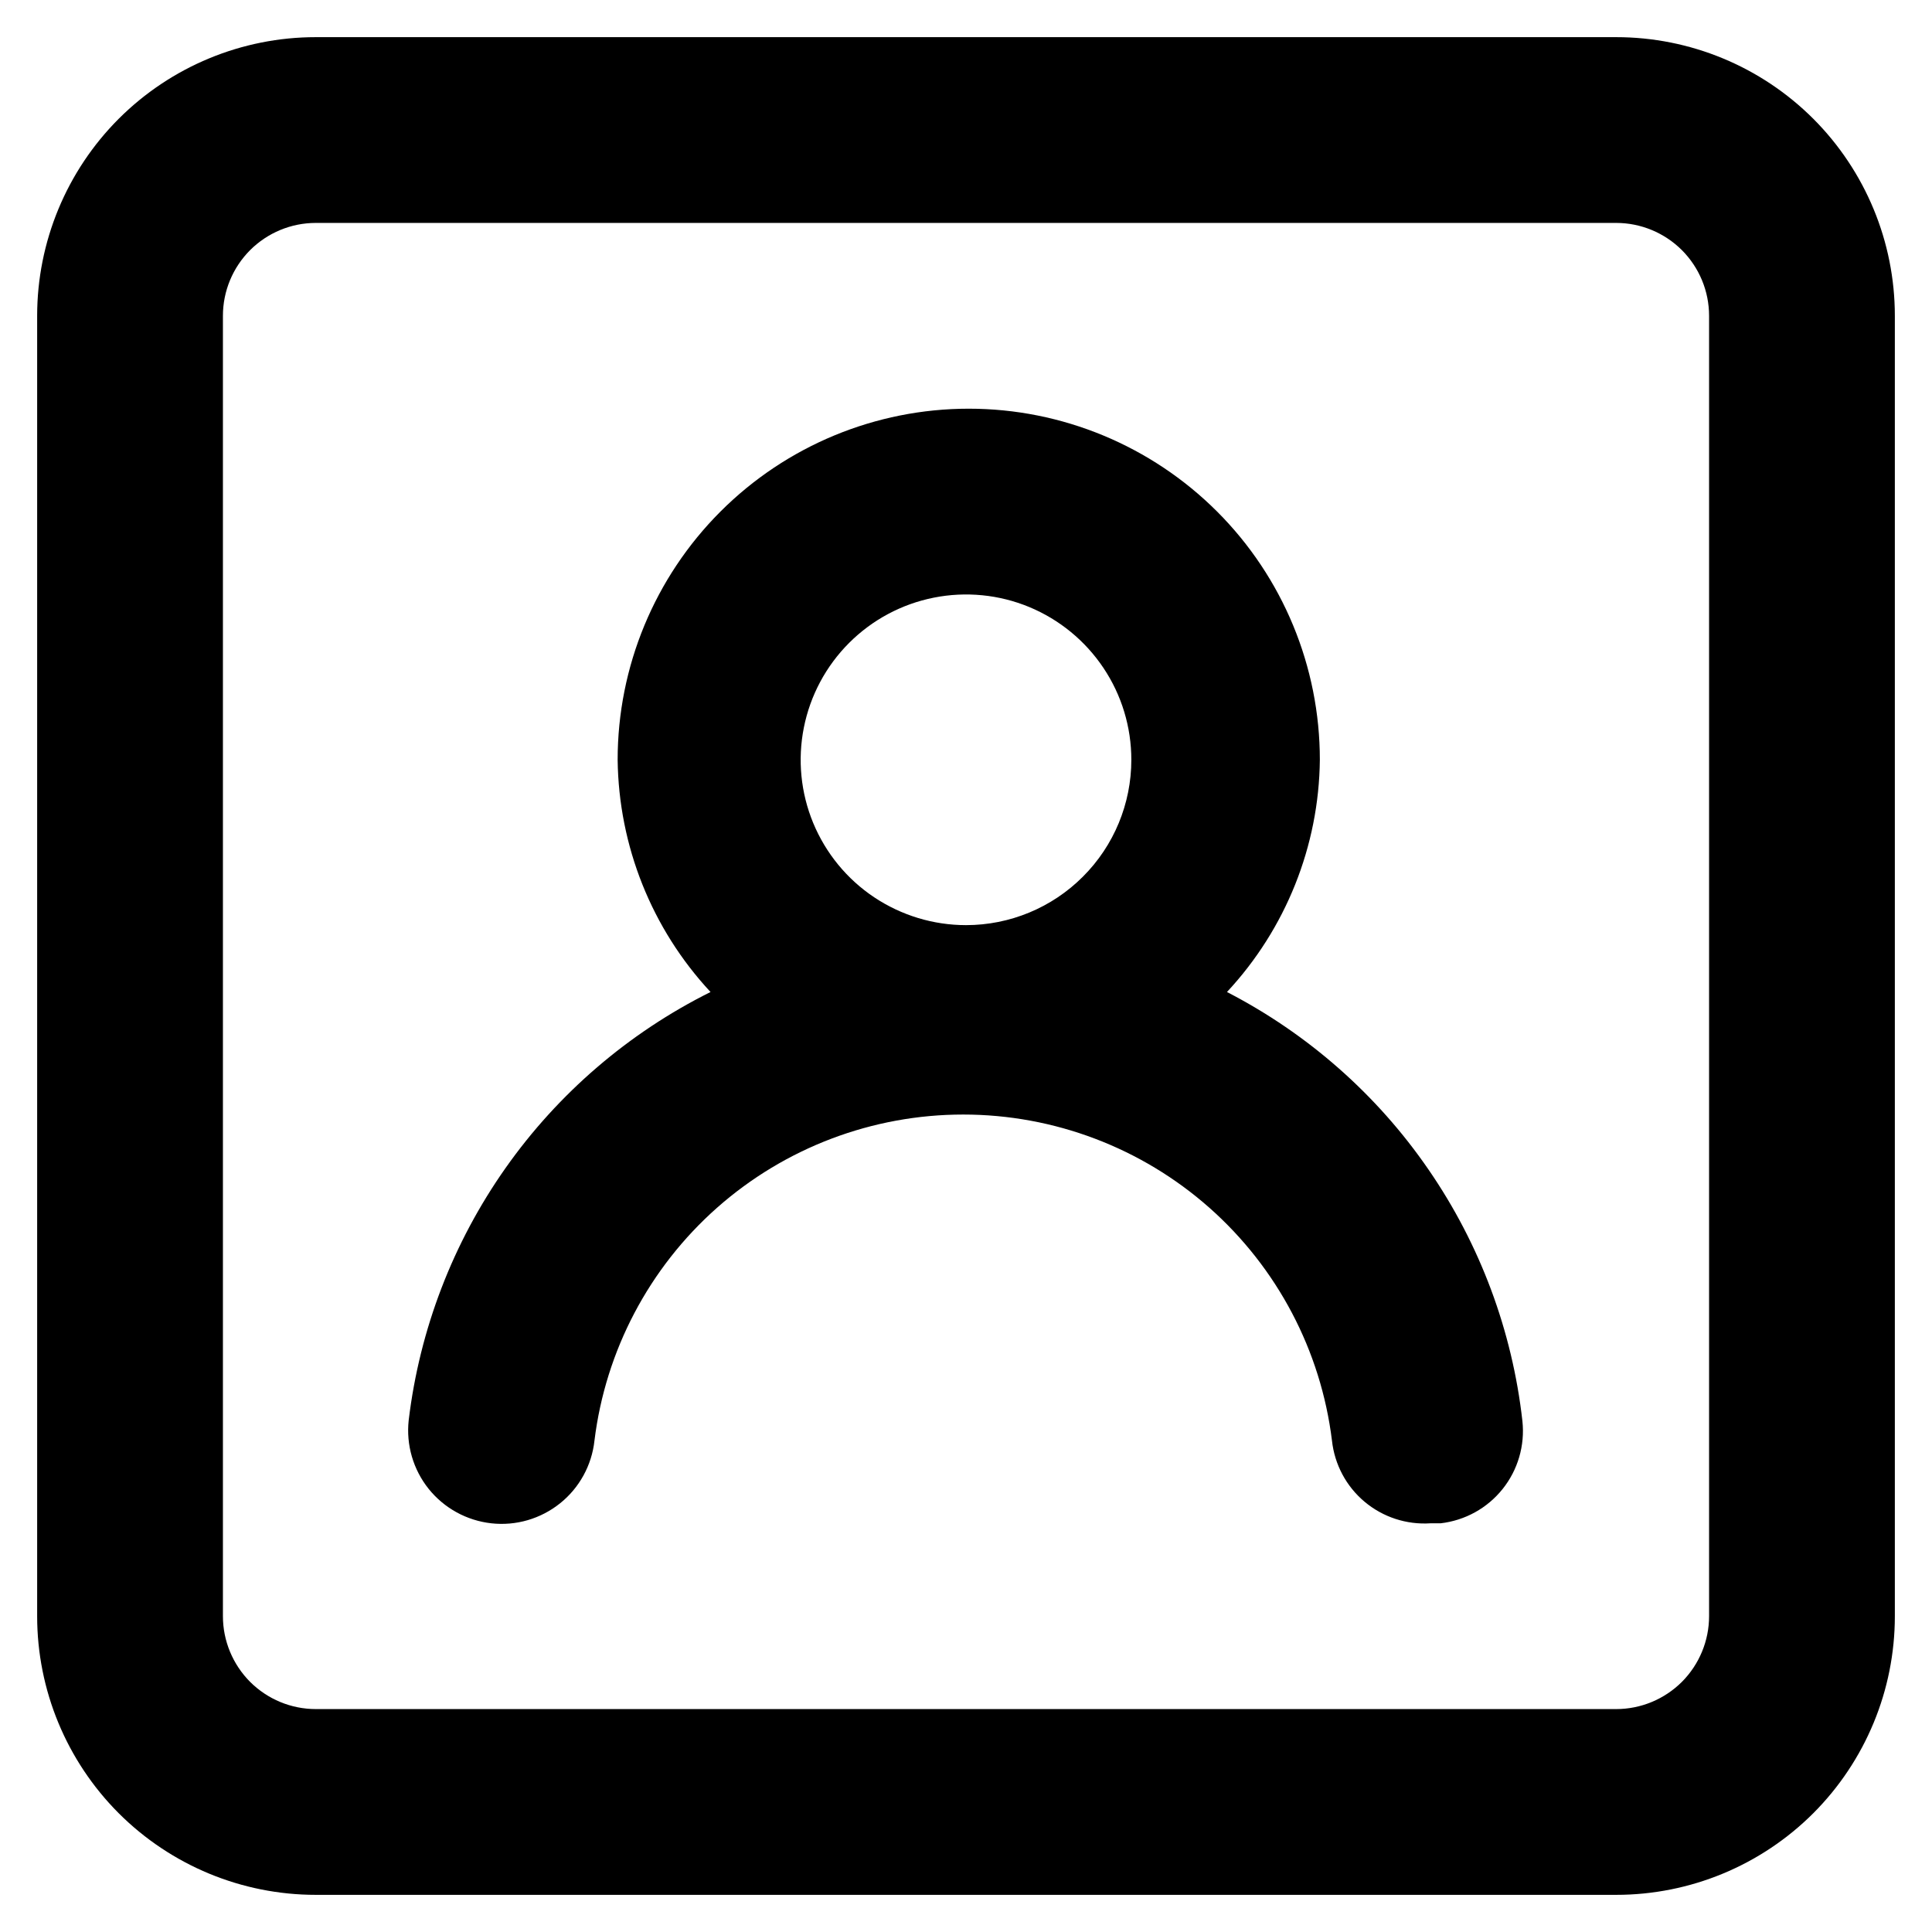 <svg width="26" height="26" viewBox="0 0 26 26" fill="none" xmlns="http://www.w3.org/2000/svg">
<path d="M16.512 13.35C17.304 12.5 17.75 11.386 17.762 10.225C17.762 8.972 17.265 7.77 16.379 6.884C15.492 5.998 14.291 5.5 13.037 5.5C11.784 5.5 10.582 5.998 9.696 6.884C8.81 7.77 8.312 8.972 8.312 10.225C8.326 11.386 8.771 12.5 9.562 13.35C8.461 13.899 7.513 14.712 6.804 15.718C6.095 16.724 5.647 17.89 5.5 19.113C5.464 19.444 5.56 19.776 5.769 20.037C5.978 20.297 6.281 20.463 6.612 20.5C6.944 20.537 7.276 20.44 7.537 20.231C7.797 20.023 7.964 19.719 8 19.387C8.149 18.176 8.736 17.062 9.65 16.253C10.564 15.445 11.742 14.999 12.963 14.999C14.183 14.999 15.361 15.445 16.275 16.253C17.189 17.062 17.776 18.176 17.925 19.387C17.96 19.708 18.117 20.003 18.364 20.21C18.611 20.417 18.928 20.521 19.25 20.5H19.387C19.715 20.462 20.015 20.297 20.221 20.039C20.427 19.782 20.523 19.453 20.488 19.125C20.352 17.91 19.918 16.746 19.224 15.739C18.531 14.731 17.599 13.911 16.512 13.35ZM13 12.45C12.56 12.45 12.13 12.319 11.764 12.075C11.398 11.831 11.113 11.483 10.944 11.076C10.776 10.67 10.732 10.223 10.818 9.791C10.904 9.359 11.116 8.963 11.427 8.652C11.738 8.341 12.134 8.129 12.566 8.043C12.998 7.957 13.445 8.001 13.851 8.169C14.258 8.338 14.605 8.623 14.85 8.989C15.095 9.355 15.225 9.785 15.225 10.225C15.225 10.815 14.991 11.381 14.573 11.798C14.156 12.216 13.59 12.45 13 12.45ZM21.75 0.5H4.25C3.255 0.5 2.302 0.895 1.598 1.598C0.895 2.302 0.5 3.255 0.5 4.25V21.75C0.5 22.745 0.895 23.698 1.598 24.402C2.302 25.105 3.255 25.5 4.25 25.5H21.75C22.745 25.5 23.698 25.105 24.402 24.402C25.105 23.698 25.5 22.745 25.5 21.75V4.25C25.5 3.255 25.105 2.302 24.402 1.598C23.698 0.895 22.745 0.5 21.75 0.5ZM23 21.75C23 22.081 22.868 22.399 22.634 22.634C22.399 22.868 22.081 23 21.75 23H4.25C3.918 23 3.601 22.868 3.366 22.634C3.132 22.399 3 22.081 3 21.75V4.25C3 3.918 3.132 3.601 3.366 3.366C3.601 3.132 3.918 3 4.25 3H21.75C22.081 3 22.399 3.132 22.634 3.366C22.868 3.601 23 3.918 23 4.25V21.75Z" fill="black"/>
</svg>
